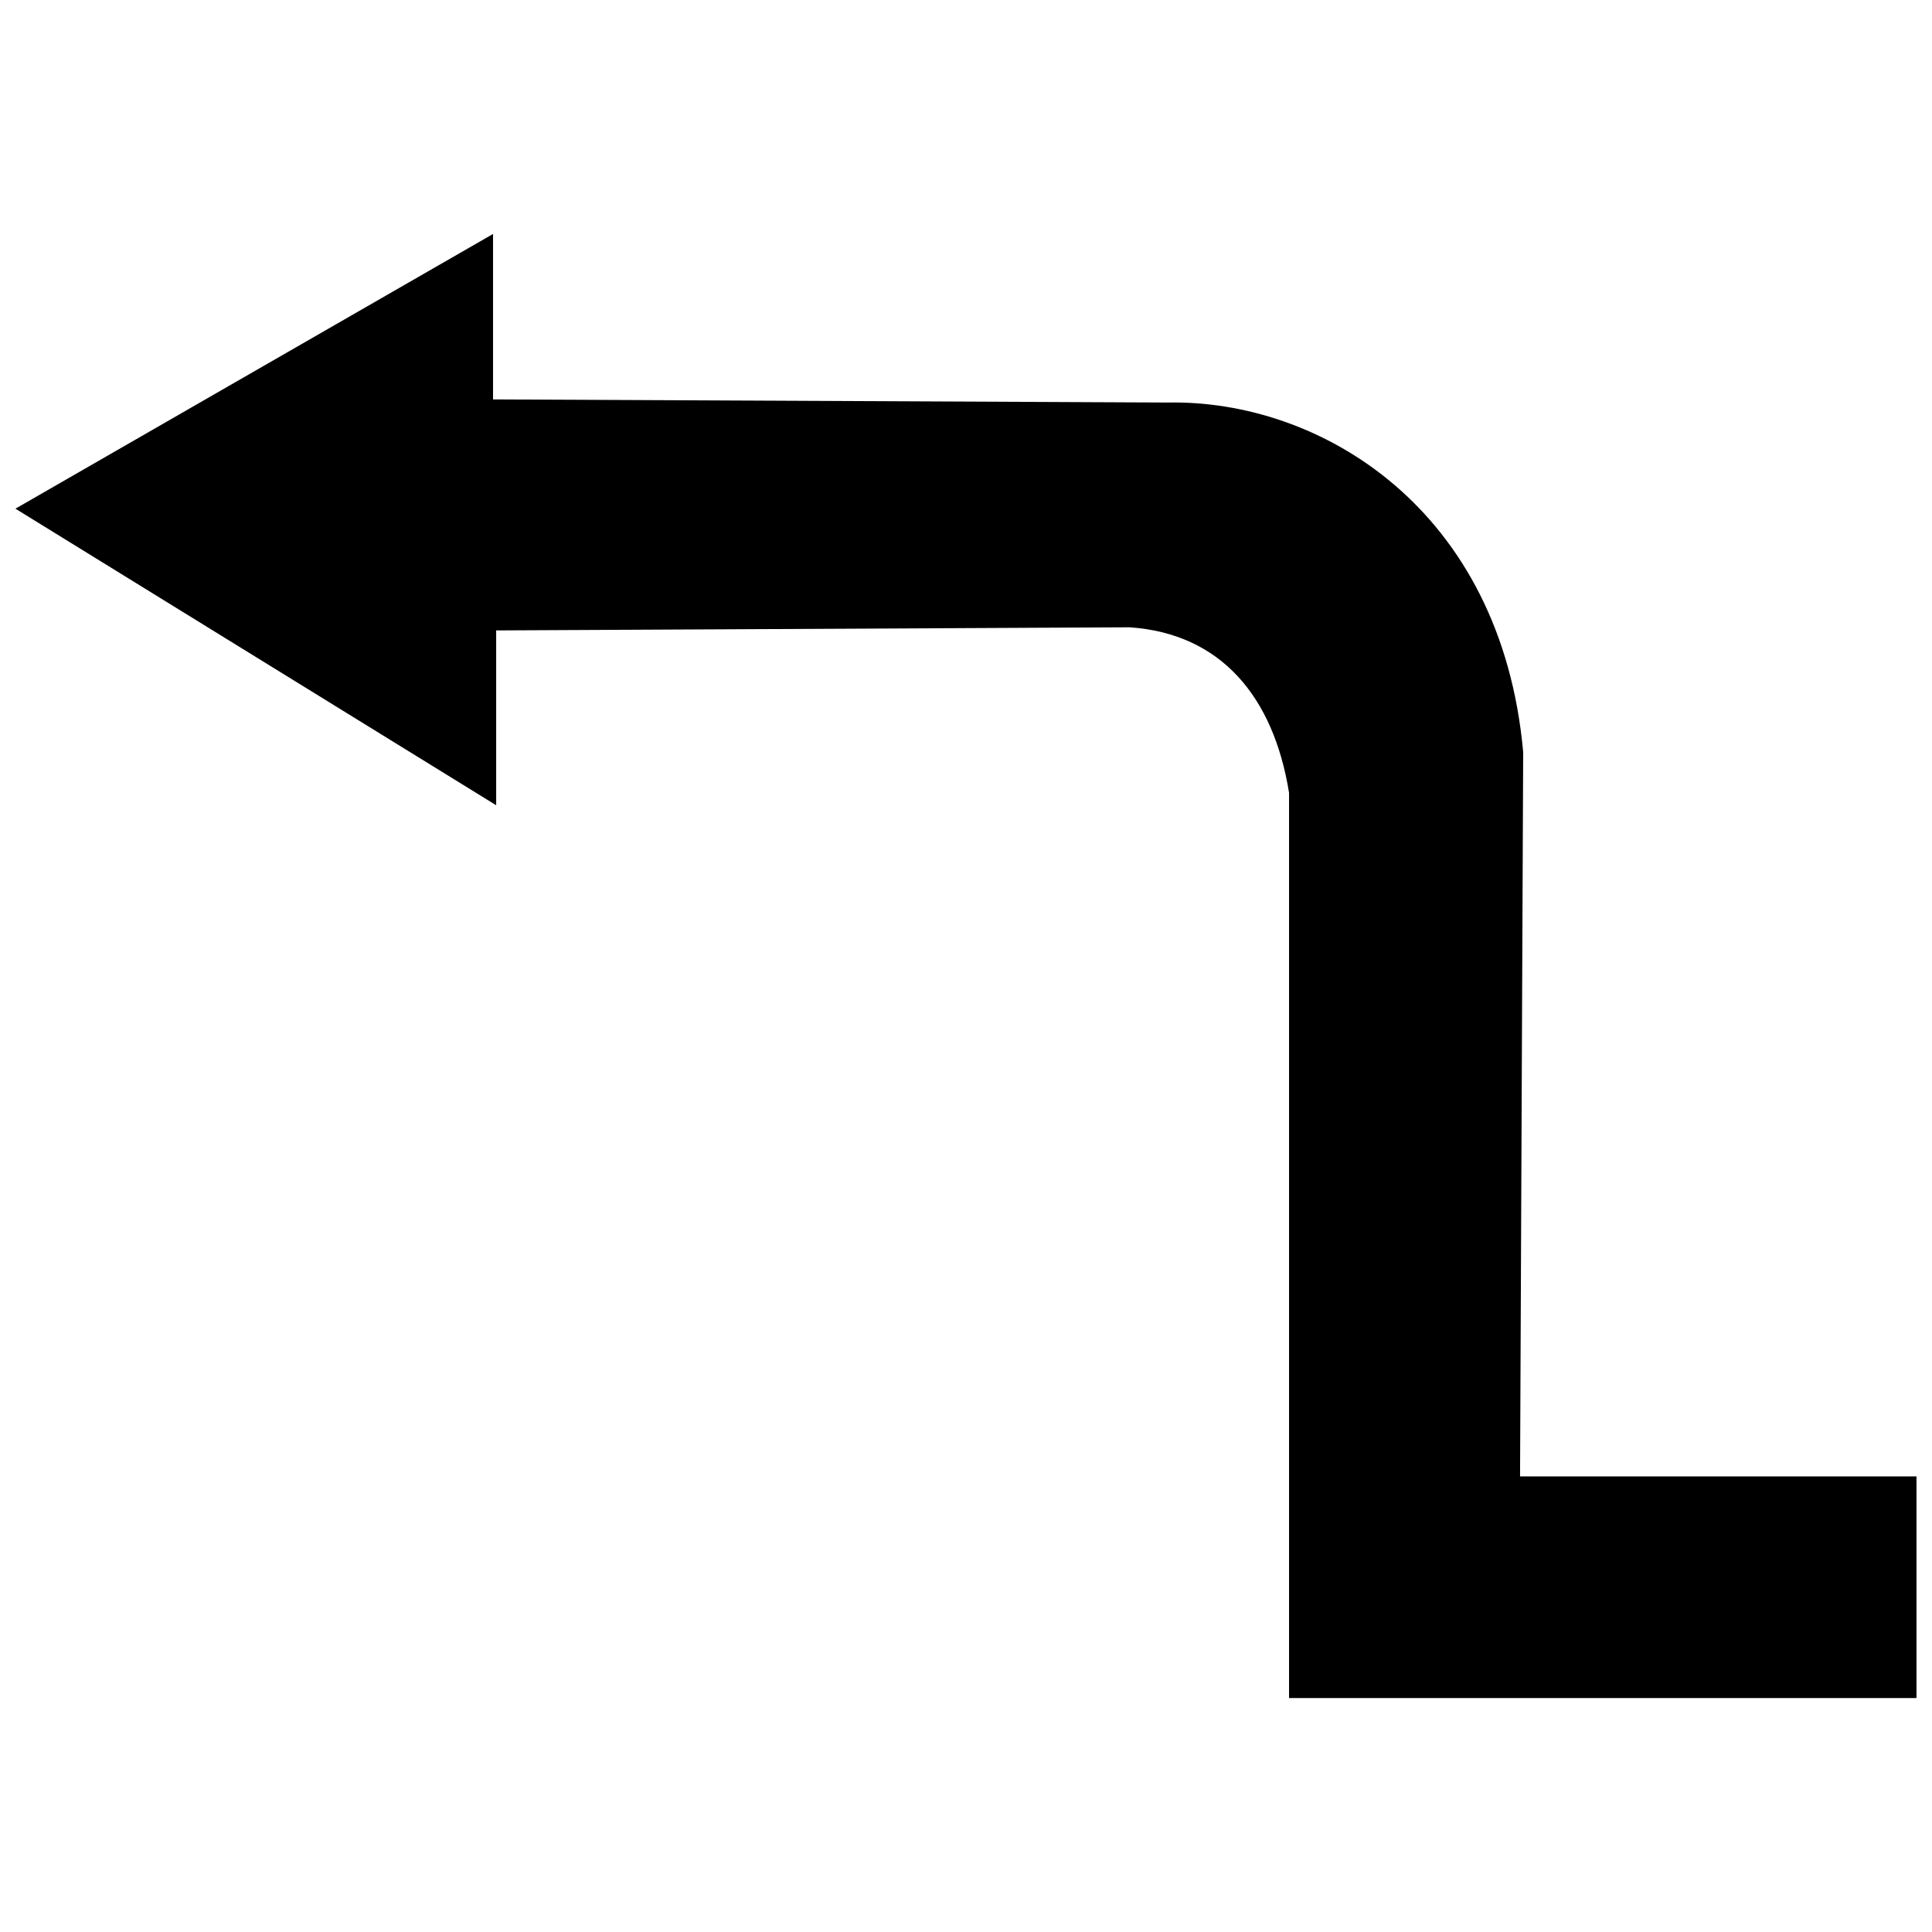 <?xml version="1.0" encoding="UTF-8"?>
<!-- Uploaded to: SVG Repo, www.svgrepo.com, Generator: SVG Repo Mixer Tools -->
<svg width="800px" height="800px" version="1.1" viewBox="144 144 512 512" xmlns="http://www.w3.org/2000/svg">
 <defs>
  <clipPath id="a">
   <path d="m148.09 206h503.81v388h-503.81z"/>
  </clipPath>
 </defs>
 <g clip-path="url(#a)">
  <path d="m443.43 310.24-167.94 0.828v46.328l-127.4-78.59 126.57-72.801v43.844l178.69 0.828c40.535-0.828 88.52 28.129 94.309 92.656l-0.828 191.93h105.06v58.738h-166.28v-239.91c-4.137-25.645-18.199-42.191-42.191-43.844z" fill-rule="evenodd"/>
 </g>
</svg>